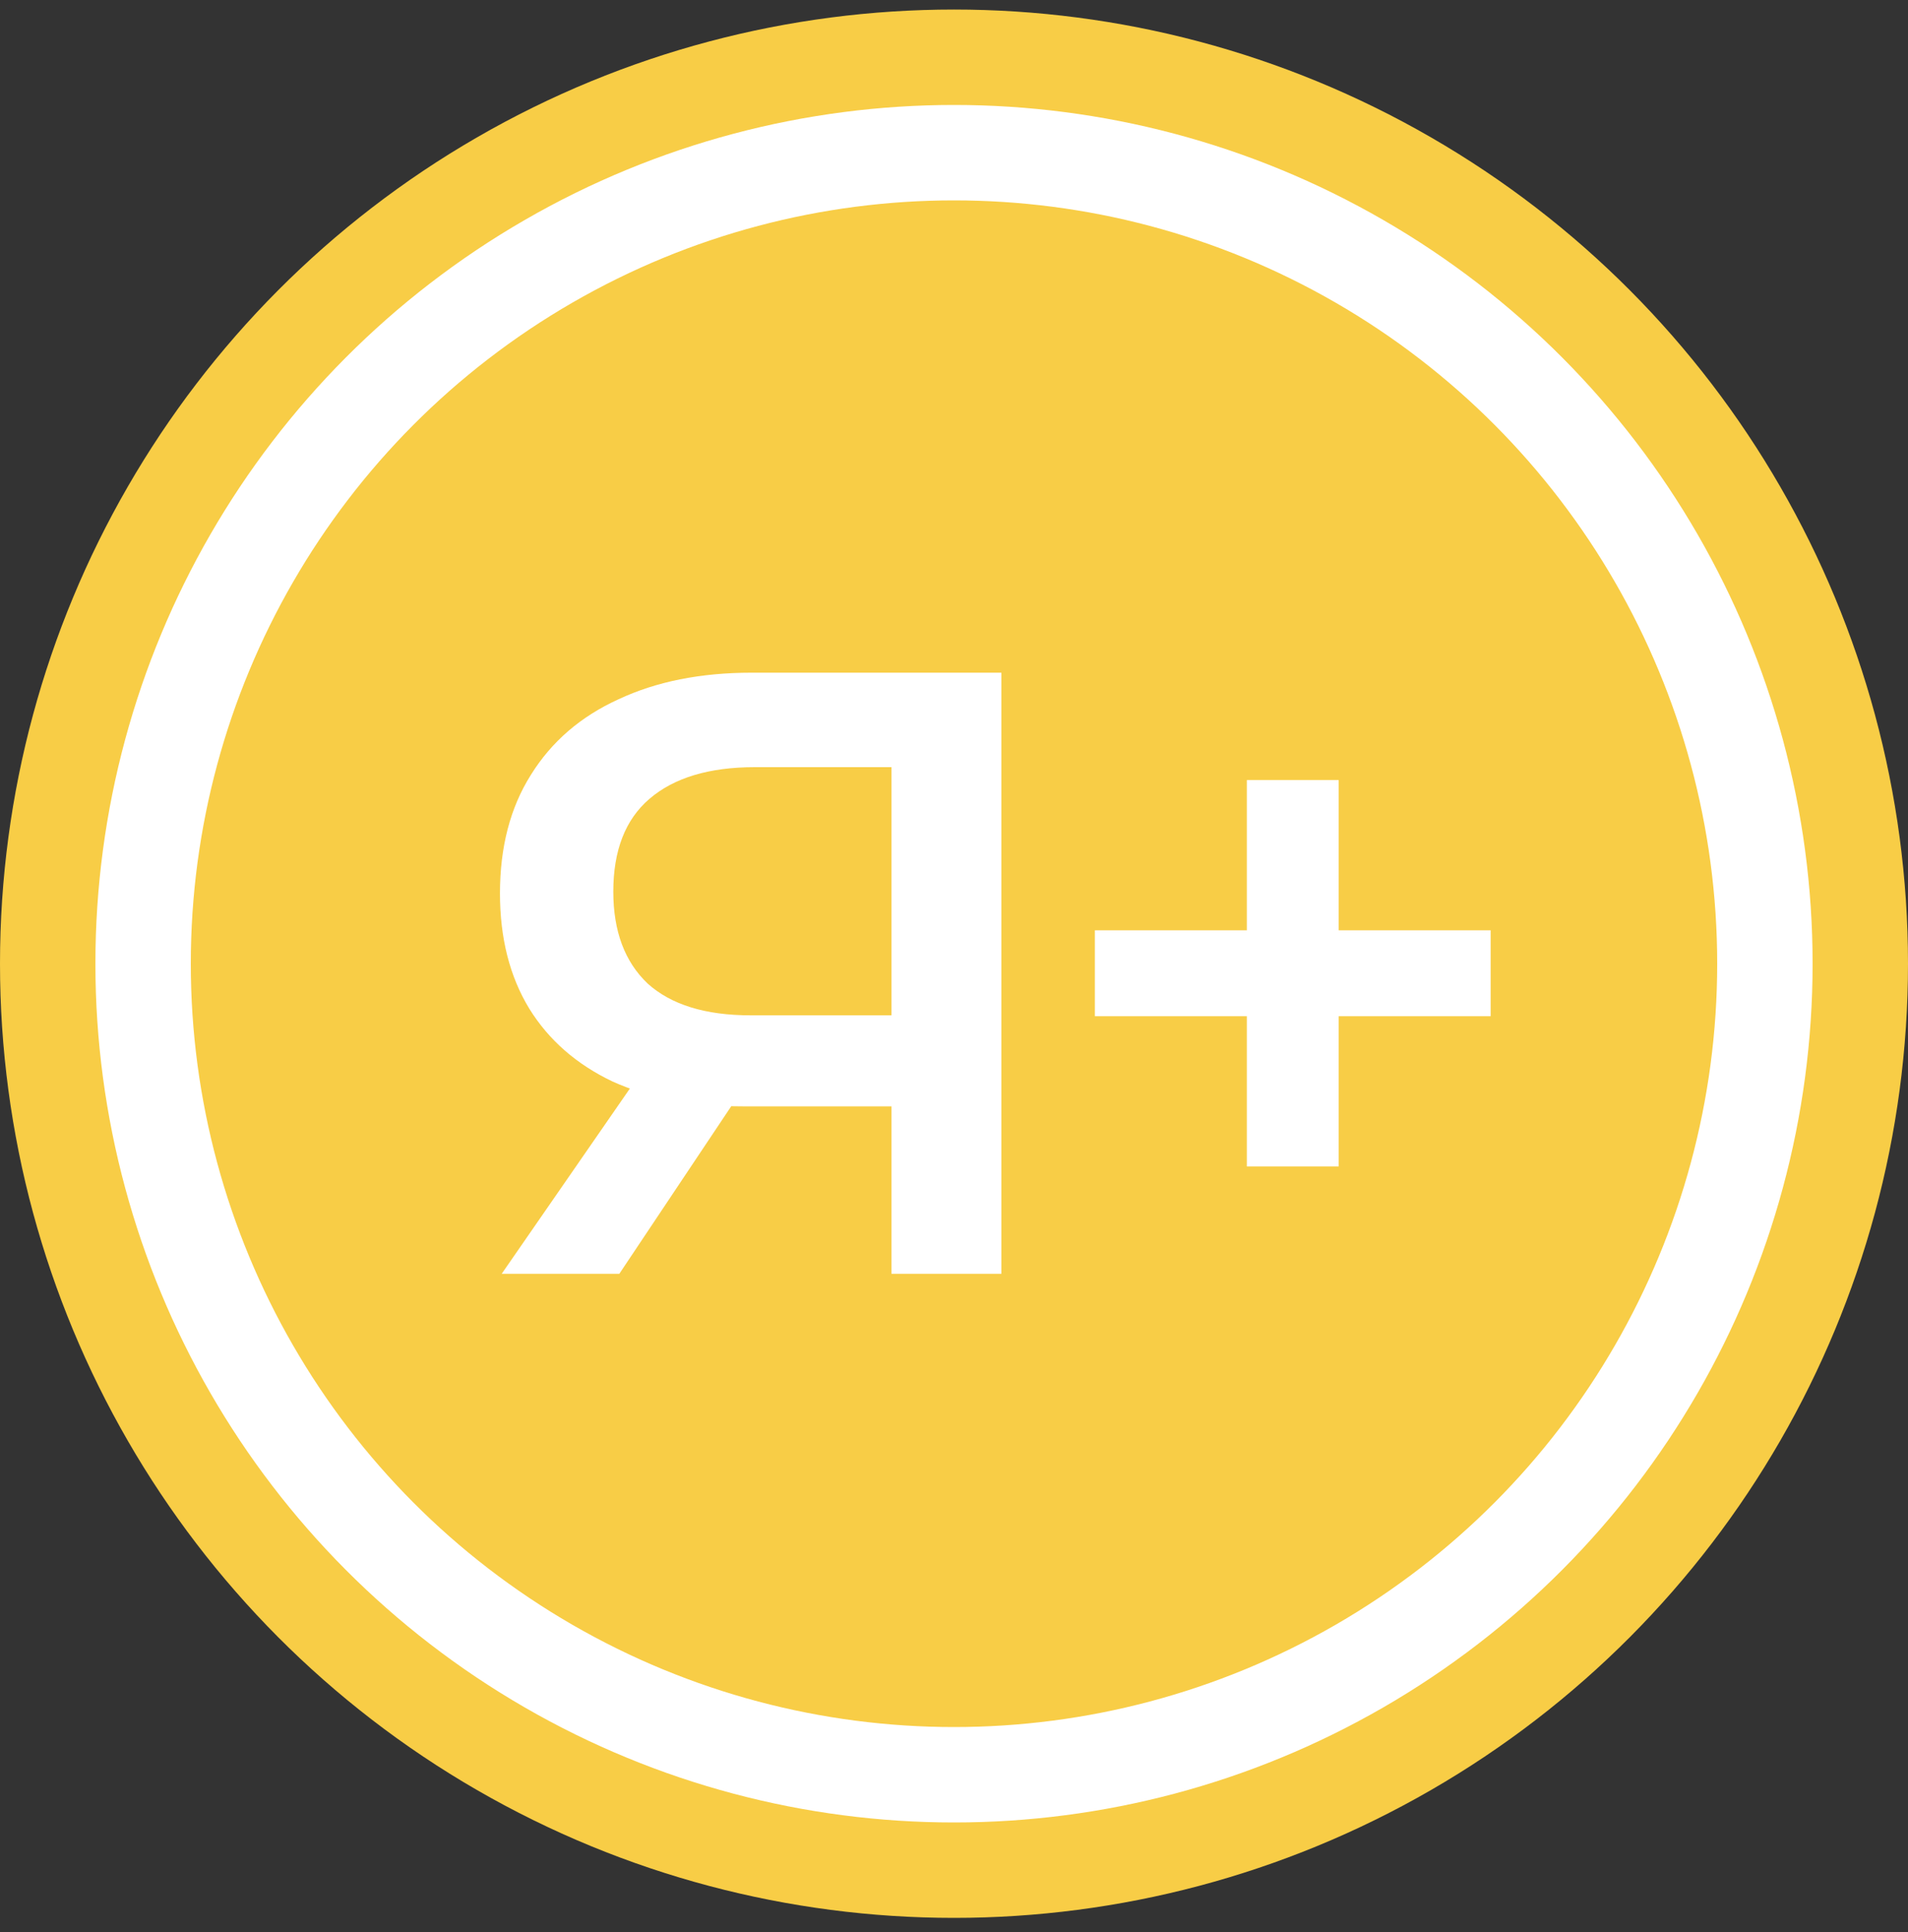 <?xml version="1.0" encoding="UTF-8"?> <svg xmlns="http://www.w3.org/2000/svg" width="80" height="81" viewBox="0 0 80 81" fill="none"><rect x="0" y="0" width="80" height="81" fill="#333333" stroke="none"/><circle cx="40" cy="40.4" r="40" fill="#F8CD46"></circle><circle cx="40" cy="40.4" r="34" stroke="white" stroke-width="4"></circle><path d="M37.379 53.4V45.336L38.531 46.38H31.151C29.039 46.38 27.215 46.032 25.679 45.336C24.167 44.616 23.003 43.596 22.187 42.276C21.371 40.932 20.963 39.324 20.963 37.452C20.963 35.508 21.395 33.852 22.259 32.484C23.123 31.092 24.347 30.036 25.931 29.316C27.515 28.572 29.375 28.2 31.511 28.2H41.987V53.4H37.379ZM21.035 53.4L27.263 44.4H31.979L25.967 53.4H21.035ZM37.379 43.824V30.864L38.531 32.16H31.655C29.735 32.16 28.259 32.604 27.227 33.492C26.219 34.356 25.715 35.652 25.715 37.38C25.715 39.036 26.195 40.32 27.155 41.232C28.139 42.12 29.579 42.564 31.475 42.564H38.531L37.379 43.824ZM52.278 48.9V32.7H56.13V48.9H52.278ZM45.906 42.6V39H62.502V42.6H45.906Z" fill="white"></path></svg> 